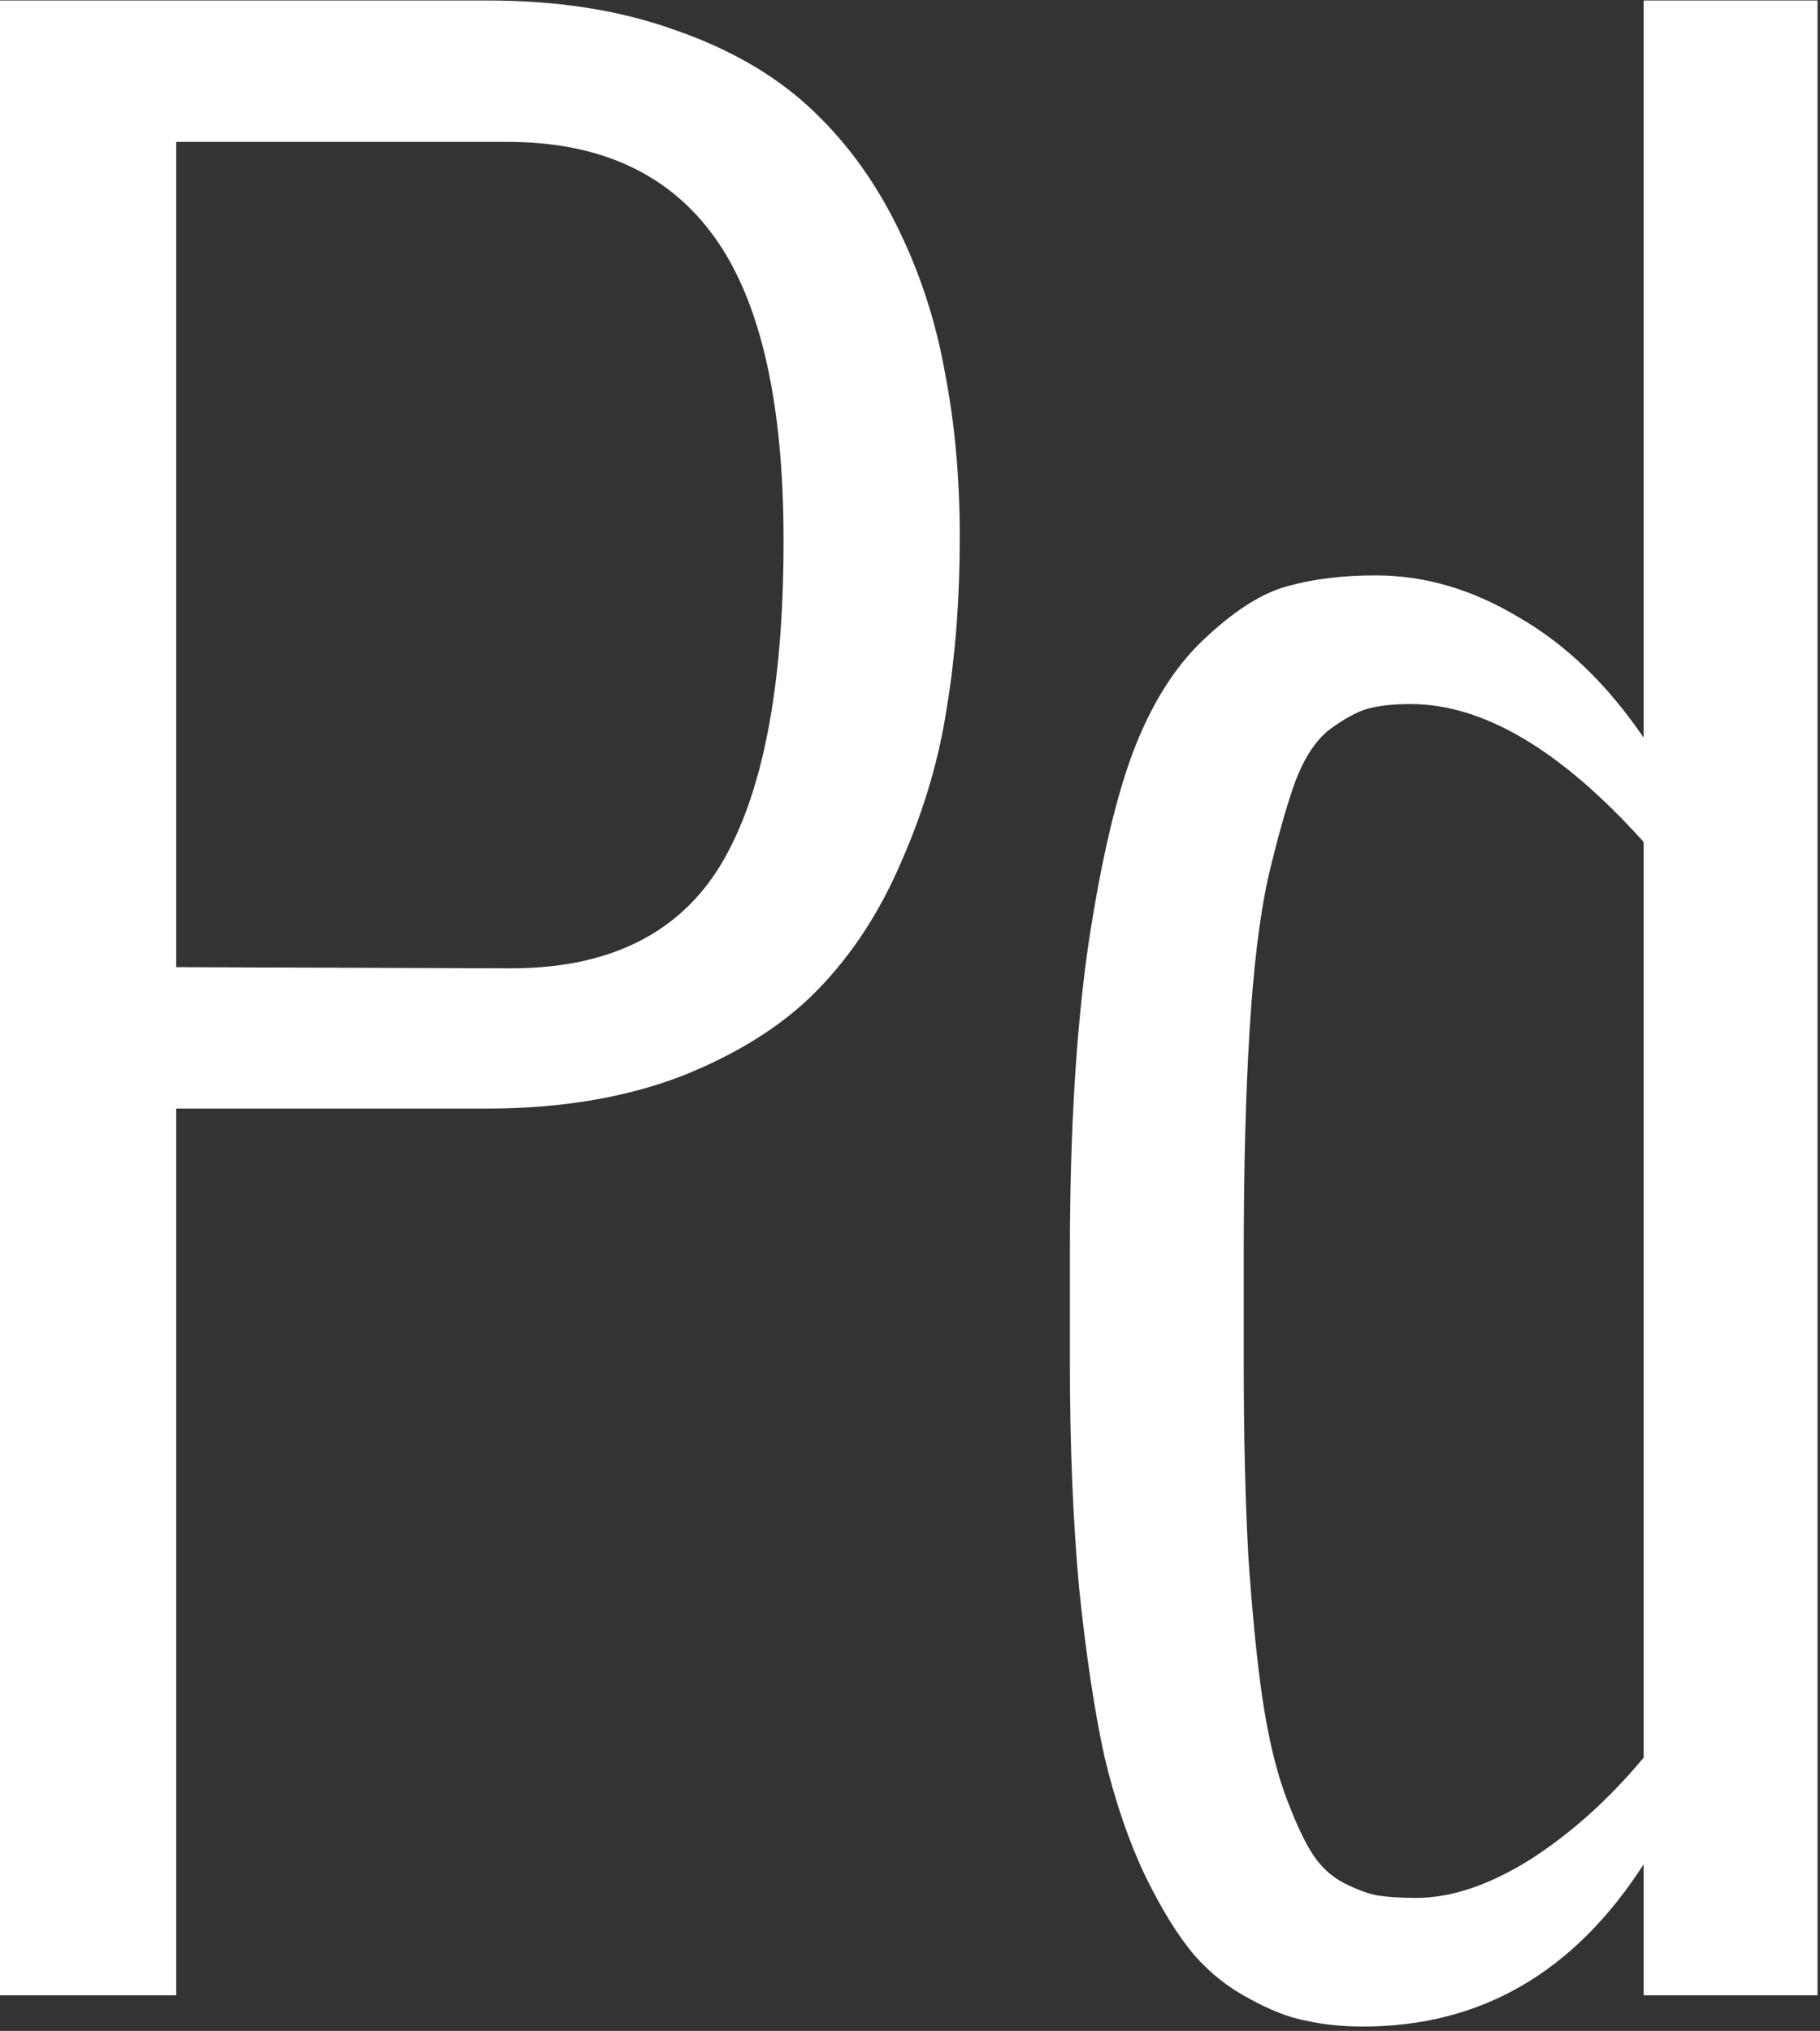 <svg width="69" height="77" viewBox="0 0 69 77" fill="none" xmlns="http://www.w3.org/2000/svg">
<rect x="0" y="0" width="69" height="77" fill="#333333" stroke="none"/>
<path d="M6.68 36.669L19.248 36.713C22.998 36.742 25.679 35.453 27.29 32.846C28.901 30.209 29.707 26.093 29.707 20.497C29.707 15.283 28.843 11.459 27.114 9.028C25.386 6.596 22.764 5.38 19.248 5.38H6.68V36.669ZM0 75.649V0.019H18.501C21.138 0.019 23.481 0.385 25.532 1.117C27.583 1.821 29.282 2.787 30.63 4.018C31.977 5.248 33.091 6.742 33.97 8.5C34.849 10.258 35.464 12.118 35.815 14.081C36.196 16.015 36.387 18.11 36.387 20.366C36.387 22.68 36.226 24.819 35.903 26.782C35.61 28.744 35.039 30.693 34.19 32.626C33.369 34.56 32.3 36.2 30.981 37.548C29.692 38.867 27.979 39.95 25.84 40.8C23.701 41.62 21.24 42.031 18.457 42.031H6.68V75.649H0Z" fill="white"/>
<path d="M62.314 66.64V31.923C59.18 28.437 56.235 26.694 53.481 26.694C52.837 26.694 52.295 26.752 51.855 26.869C51.445 26.987 50.962 27.25 50.405 27.66C49.878 28.071 49.438 28.744 49.087 29.682C48.765 30.59 48.428 31.791 48.076 33.285C47.754 34.75 47.52 36.684 47.373 39.086C47.227 41.489 47.153 44.301 47.153 47.524V51.699C47.153 54.452 47.212 56.899 47.329 59.037C47.476 61.176 47.651 62.949 47.856 64.355C48.062 65.761 48.34 66.962 48.691 67.958C49.043 68.925 49.38 69.672 49.702 70.2C50.024 70.727 50.435 71.122 50.933 71.386C51.46 71.65 51.899 71.811 52.251 71.869C52.632 71.928 53.115 71.957 53.701 71.957C55.02 71.957 56.455 71.474 58.008 70.507C59.56 69.511 60.996 68.222 62.314 66.64ZM62.314 75.649V70.683C59.678 74.784 56.133 76.835 51.68 76.835C50.889 76.835 50.171 76.762 49.526 76.615C48.882 76.498 48.164 76.22 47.373 75.781C46.582 75.37 45.879 74.814 45.264 74.111C44.648 73.378 44.033 72.382 43.418 71.122C42.803 69.833 42.29 68.339 41.88 66.64C41.499 64.911 41.177 62.773 40.913 60.224C40.679 57.675 40.562 54.819 40.562 51.654V47.48C40.562 42.939 40.796 39.042 41.265 35.79C41.763 32.509 42.363 29.989 43.066 28.232C43.77 26.474 44.678 25.097 45.791 24.101C46.904 23.075 47.93 22.446 48.867 22.211C49.805 21.948 50.903 21.816 52.163 21.816C54.009 21.816 55.81 22.343 57.568 23.398C59.355 24.423 60.938 25.947 62.314 27.968V0.019H68.906V75.649H62.314Z" fill="white"/>
</svg>
